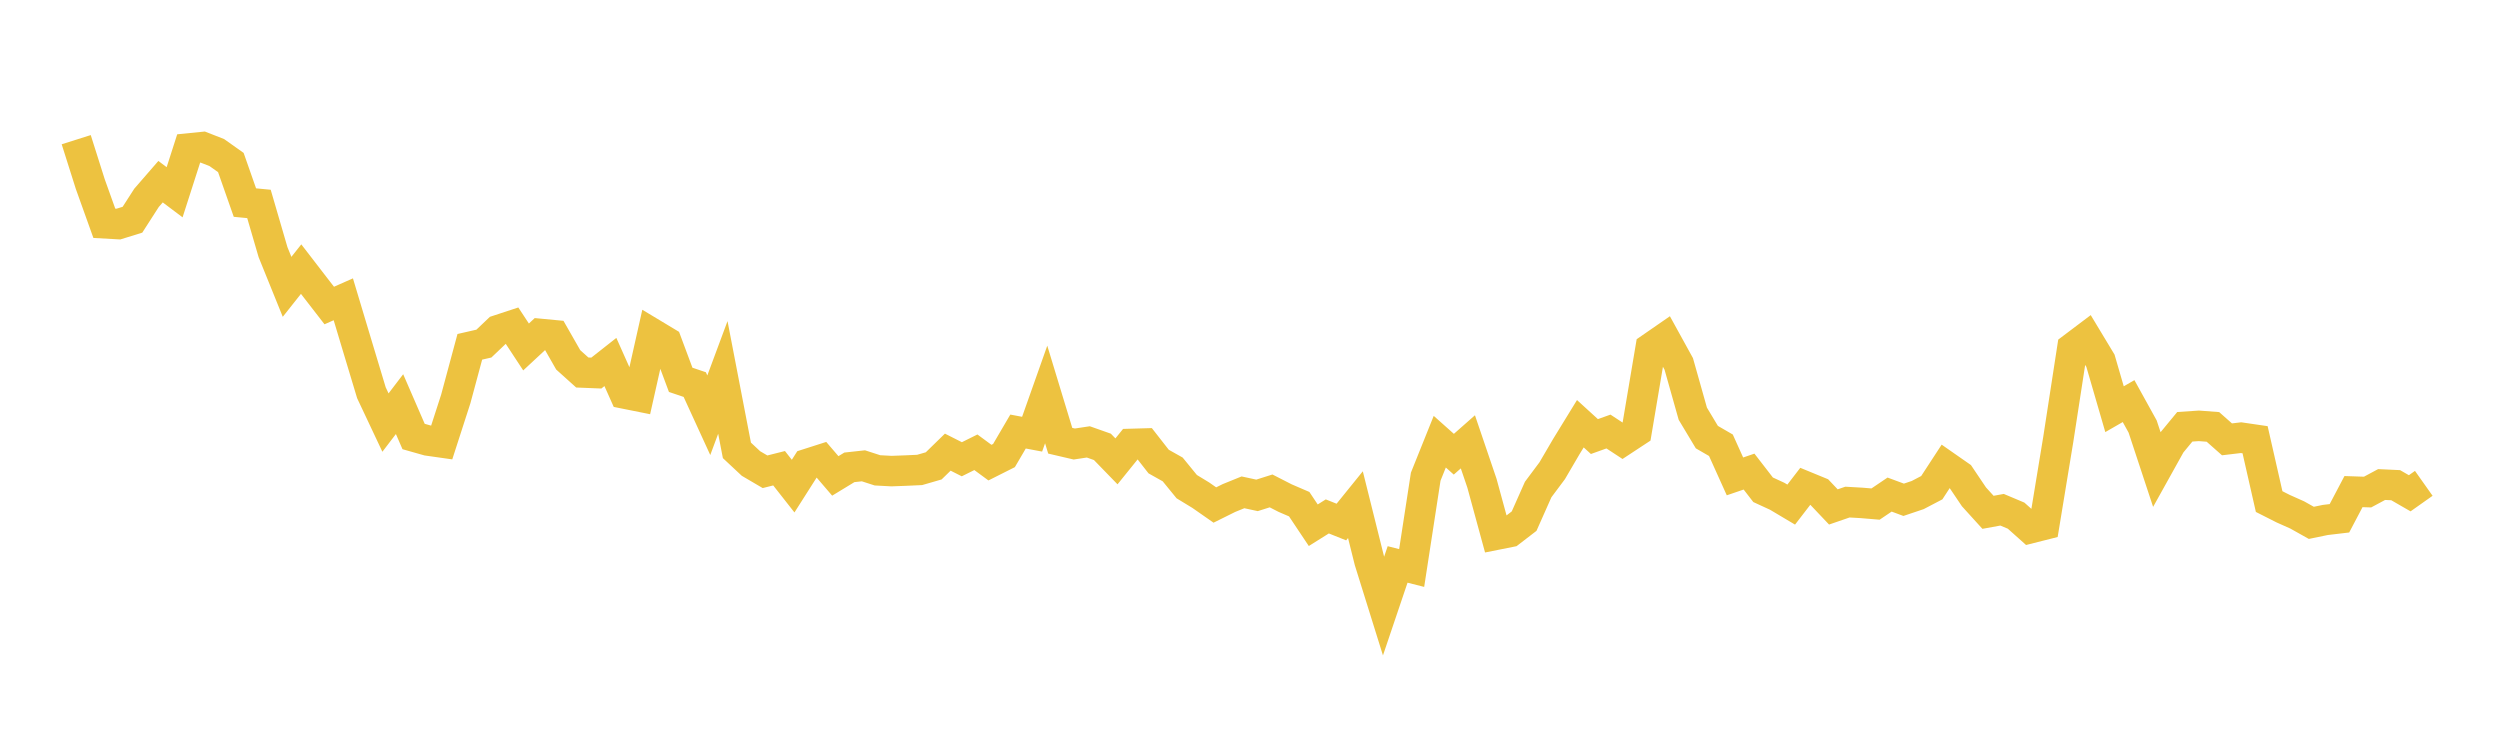 <svg width="164" height="48" xmlns="http://www.w3.org/2000/svg" xmlns:xlink="http://www.w3.org/1999/xlink"><path fill="none" stroke="rgb(237,194,64)" stroke-width="2" d="M5,9.163L5.922,12.075L6.844,14.648L7.766,14.7L8.689,14.414L9.611,12.98L10.533,11.918L11.455,12.612L12.377,9.74L13.299,9.647L14.222,10.008L15.144,10.662L16.066,13.289L16.988,13.378L17.91,16.54L18.832,18.817L19.754,17.654L20.677,18.852L21.599,20.042L22.521,19.634L23.443,22.706L24.365,25.766L25.287,27.721L26.21,26.511L27.132,28.635L28.054,28.896L28.976,29.027L29.898,26.173L30.82,22.751L31.743,22.54L32.665,21.662L33.587,21.359L34.509,22.761L35.431,21.904L36.353,21.992L37.275,23.606L38.198,24.436L39.12,24.473L40.042,23.747L40.964,25.815L41.886,26L42.808,21.891L43.731,22.446L44.653,24.917L45.575,25.228L46.497,27.239L47.419,24.759L48.341,29.544L49.263,30.406L50.186,30.948L51.108,30.716L52.03,31.889L52.952,30.44L53.874,30.145L54.796,31.22L55.719,30.658L56.641,30.557L57.563,30.855L58.485,30.904L59.407,30.87L60.329,30.828L61.251,30.561L62.174,29.661L63.096,30.127L64.018,29.669L64.94,30.348L65.862,29.884L66.784,28.309L67.707,28.483L68.629,25.878L69.551,28.912L70.473,29.127L71.395,28.988L72.317,29.314L73.24,30.265L74.162,29.123L75.084,29.097L76.006,30.277L76.928,30.795L77.85,31.924L78.772,32.485L79.695,33.129L80.617,32.671L81.539,32.297L82.461,32.496L83.383,32.204L84.305,32.676L85.228,33.074L86.15,34.455L87.072,33.877L87.994,34.246L88.916,33.106L89.838,36.803L90.76,39.759L91.683,37.027L92.605,37.261L93.527,31.27L94.449,28.975L95.371,29.797L96.293,28.984L97.216,31.7L98.138,35.079L99.06,34.895L99.982,34.186L100.904,32.112L101.826,30.877L102.749,29.299L103.671,27.797L104.593,28.638L105.515,28.308L106.437,28.913L107.359,28.307L108.281,22.835L109.204,22.197L110.126,23.871L111.048,27.139L111.97,28.675L112.892,29.209L113.814,31.252L114.737,30.936L115.659,32.129L116.581,32.554L117.503,33.102L118.425,31.904L119.347,32.283L120.269,33.255L121.192,32.937L122.114,32.99L123.036,33.067L123.958,32.444L124.88,32.786L125.802,32.475L126.725,31.992L127.647,30.579L128.569,31.222L129.491,32.592L130.413,33.608L131.335,33.439L132.257,33.827L133.18,34.652L134.102,34.419L135.024,28.814L135.946,22.832L136.868,22.137L137.79,23.666L138.713,26.843L139.635,26.312L140.557,27.98L141.479,30.772L142.401,29.115L143.323,27.997L144.246,27.935L145.168,28.005L146.09,28.821L147.012,28.711L147.934,28.846L148.856,32.903L149.778,33.37L150.701,33.782L151.623,34.299L152.545,34.109L153.467,34L154.389,32.249L155.311,32.28L156.234,31.785L157.156,31.828L158.078,32.359L159,31.707"></path></svg>
